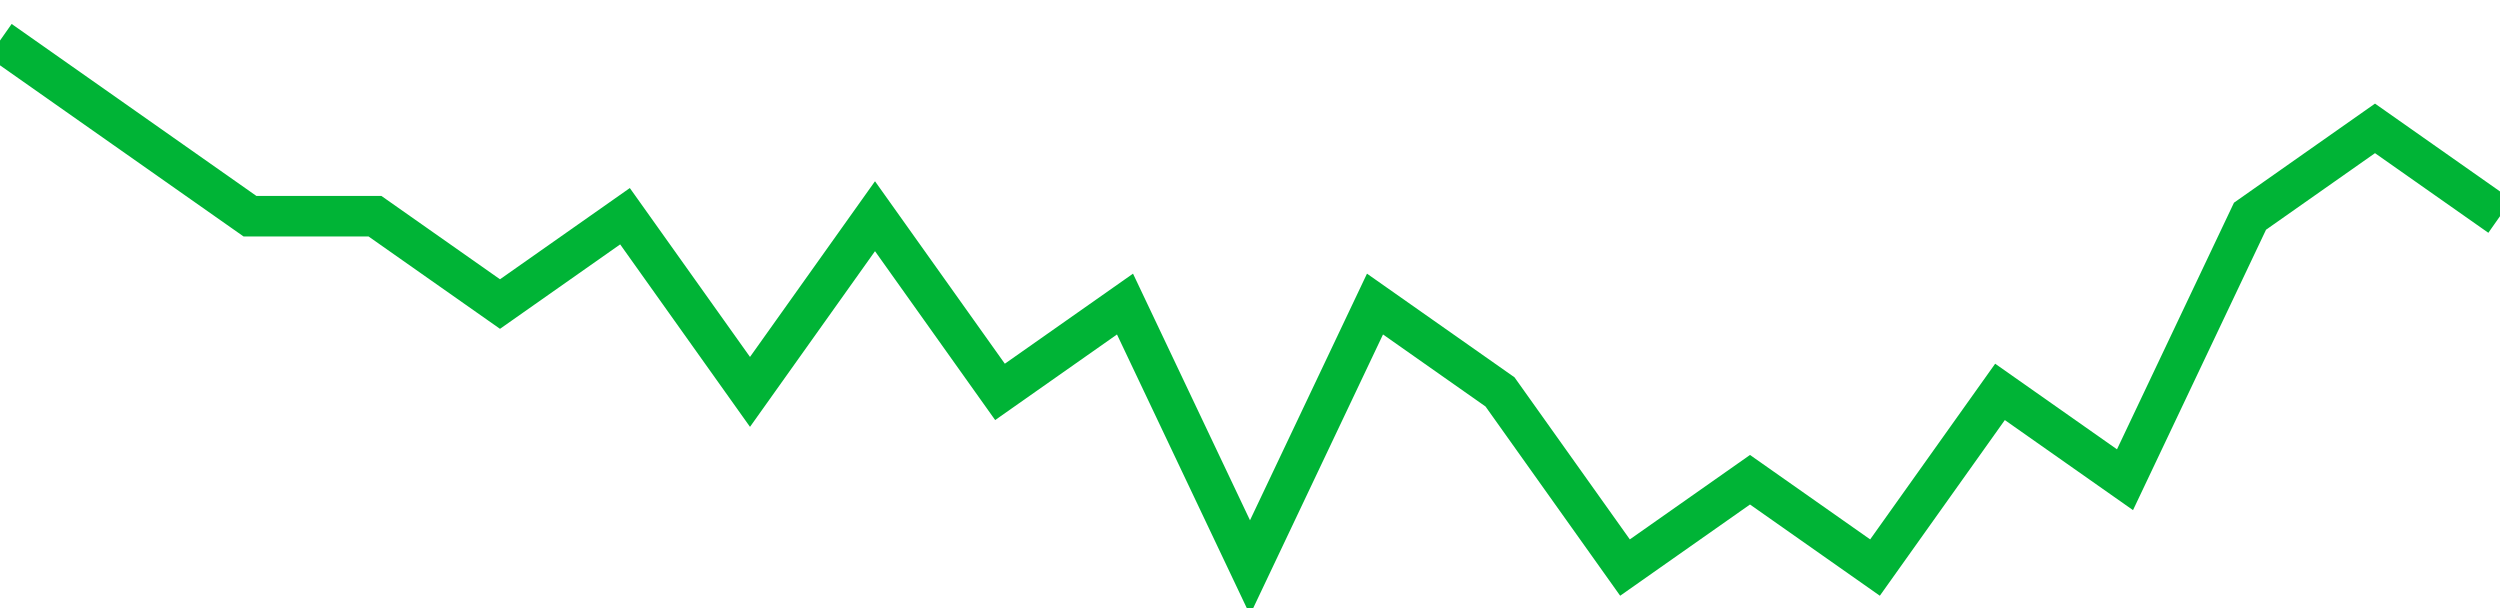 <!-- Generated with https://github.com/jxxe/sparkline/ --><svg viewBox="0 0 185 45" class="sparkline" xmlns="http://www.w3.org/2000/svg"><path class="sparkline--fill" d="M 0 3 L 0 3 L 9.25 9.5 L 18.5 16 L 27.75 16 L 37 22.5 L 46.25 16 L 55.5 29 L 64.75 16 L 74 29 L 83.25 22.5 L 92.5 42 L 101.75 22.5 L 111 29 L 120.25 42 L 129.5 35.5 L 138.75 42 L 148 29 L 157.25 35.5 L 166.5 16 L 175.75 9.5 L 185 16 V 45 L 0 45 Z" stroke="none" fill="none" ></path><path class="sparkline--line" d="M 0 3 L 0 3 L 9.25 9.5 L 18.5 16 L 27.75 16 L 37 22.5 L 46.25 16 L 55.5 29 L 64.75 16 L 74 29 L 83.25 22.5 L 92.5 42 L 101.75 22.5 L 111 29 L 120.25 42 L 129.5 35.5 L 138.75 42 L 148 29 L 157.25 35.5 L 166.5 16 L 175.75 9.5 L 185 16" fill="none" stroke-width="3" stroke="#00B436" ></path></svg>